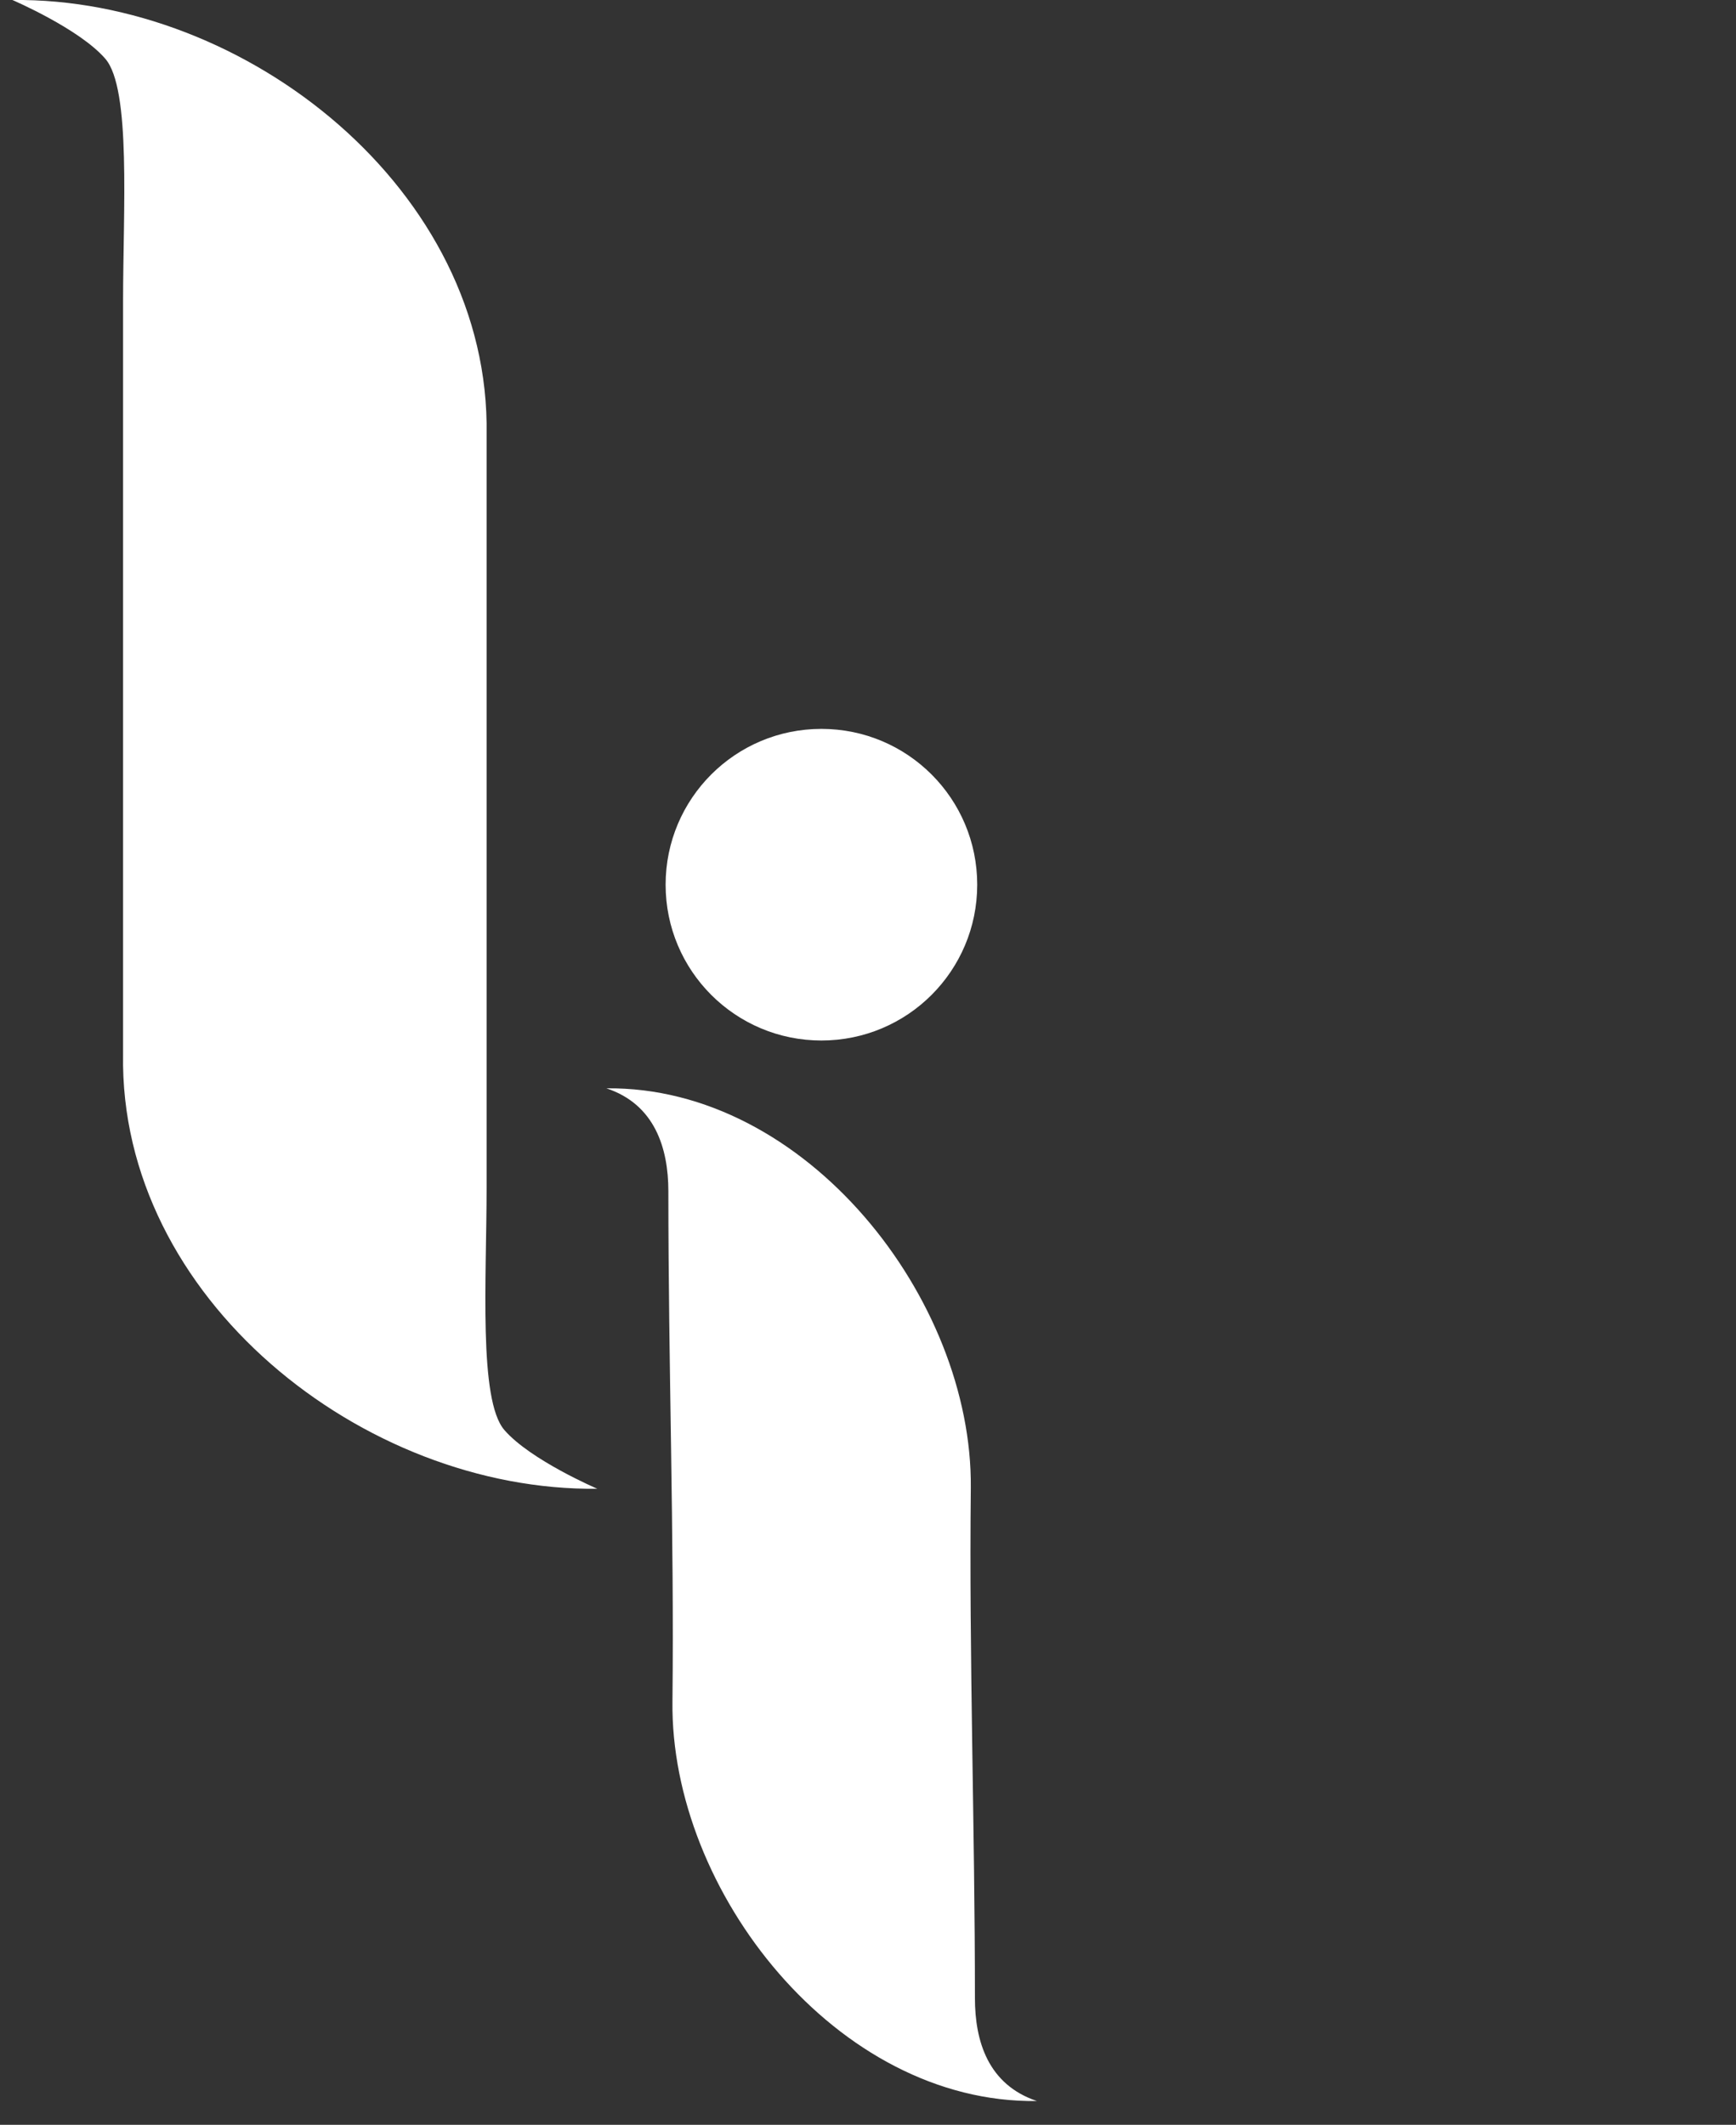 <?xml version="1.0" encoding="UTF-8"?> <svg xmlns="http://www.w3.org/2000/svg" width="67" height="82" viewBox="0 0 67 82" fill="none"><rect x="0" y="0" width="67" height="82" fill="#333333" stroke="none"/> <g clip-path="url(#clip0)"> <path fill-rule="evenodd" clip-rule="evenodd" d="M0.478 -8.69216e-05C0.478 -8.69216e-05 3.063 1.108 4.065 2.268C5.067 3.428 4.75 8.122 4.75 11.603V40.682C4.592 50.088 14.015 57.56 23.052 57.454C23.052 57.454 20.468 56.347 19.465 55.186C18.463 54.026 18.78 49.332 18.78 45.851V16.772C18.938 7.366 9.515 -0.106 0.478 -8.69216e-05Z" fill="white"></path> <path fill-rule="evenodd" clip-rule="evenodd" d="M23.404 42.001C25.267 42.616 25.795 44.304 25.795 45.974C25.795 52.743 26.023 59.212 25.953 65.665C25.865 72.978 32.3 81.188 40.018 81.083C38.136 80.45 37.627 78.78 37.627 77.11C37.627 70.57 37.398 63.942 37.468 57.419C37.539 50.123 31.104 41.913 23.404 42.001Z" fill="white"></path> <path fill-rule="evenodd" clip-rule="evenodd" d="M31.702 28.129C35.025 28.129 37.715 30.819 37.715 34.142C37.715 37.465 35.025 40.155 31.702 40.155C28.379 40.155 25.689 37.465 25.689 34.142C25.689 30.819 28.379 28.129 31.702 28.129Z" fill="white"></path> </g> <defs> <clipPath id="clip0"> <rect width="66.522" height="81.1" fill="white" transform="translate(0.478)"></rect> </clipPath> </defs> </svg> 